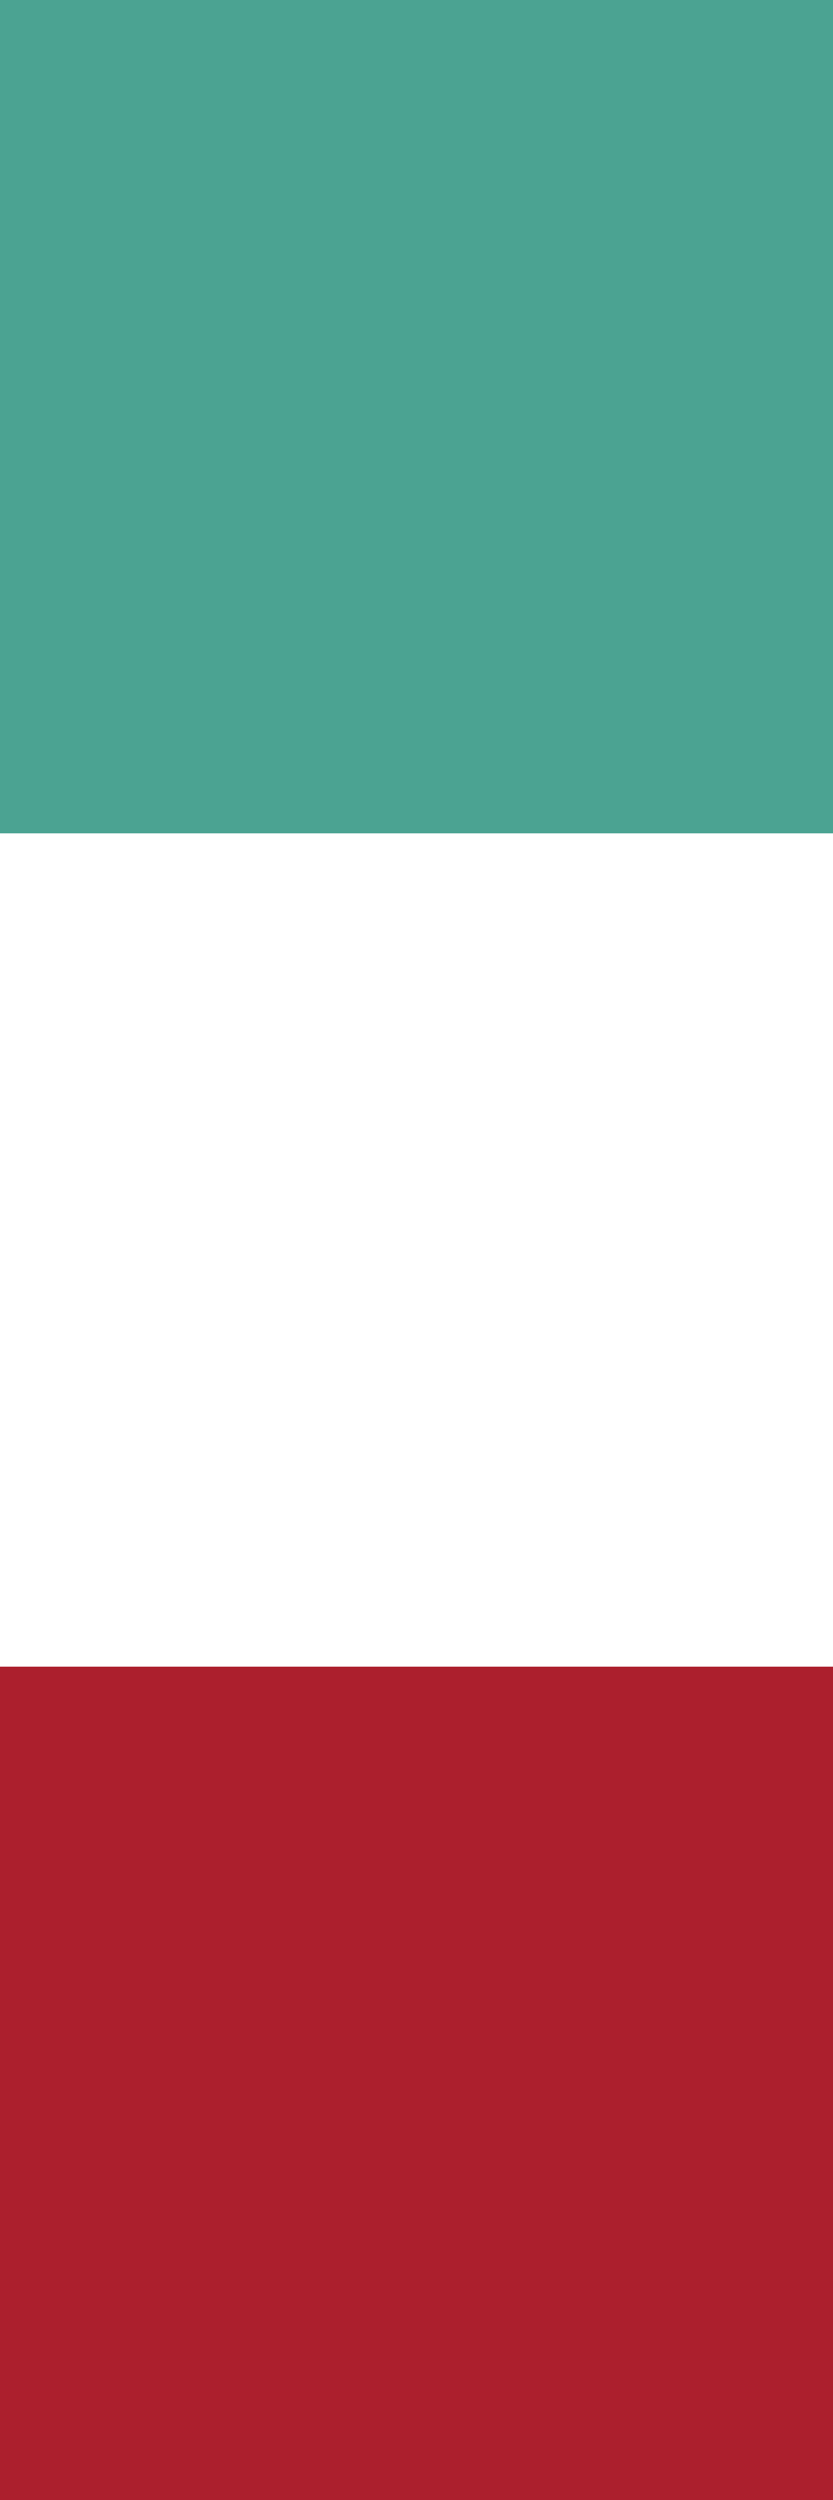 <?xml version="1.0" encoding="UTF-8"?>
<svg id="character_02" data-name="character 02" xmlns="http://www.w3.org/2000/svg" viewBox="0 0 20 60">
  <defs>
    <style>
      .cls-1 {
        fill: #4ba392;
      }

      .cls-2 {
        fill: #ac1f2d;
      }
    </style>
  </defs>
  <rect class="cls-1" width="20" height="20" transform="translate(20) rotate(90)"/>
  <rect class="cls-2" y="40" width="20" height="20" transform="translate(60 40) rotate(90)"/>
</svg>
